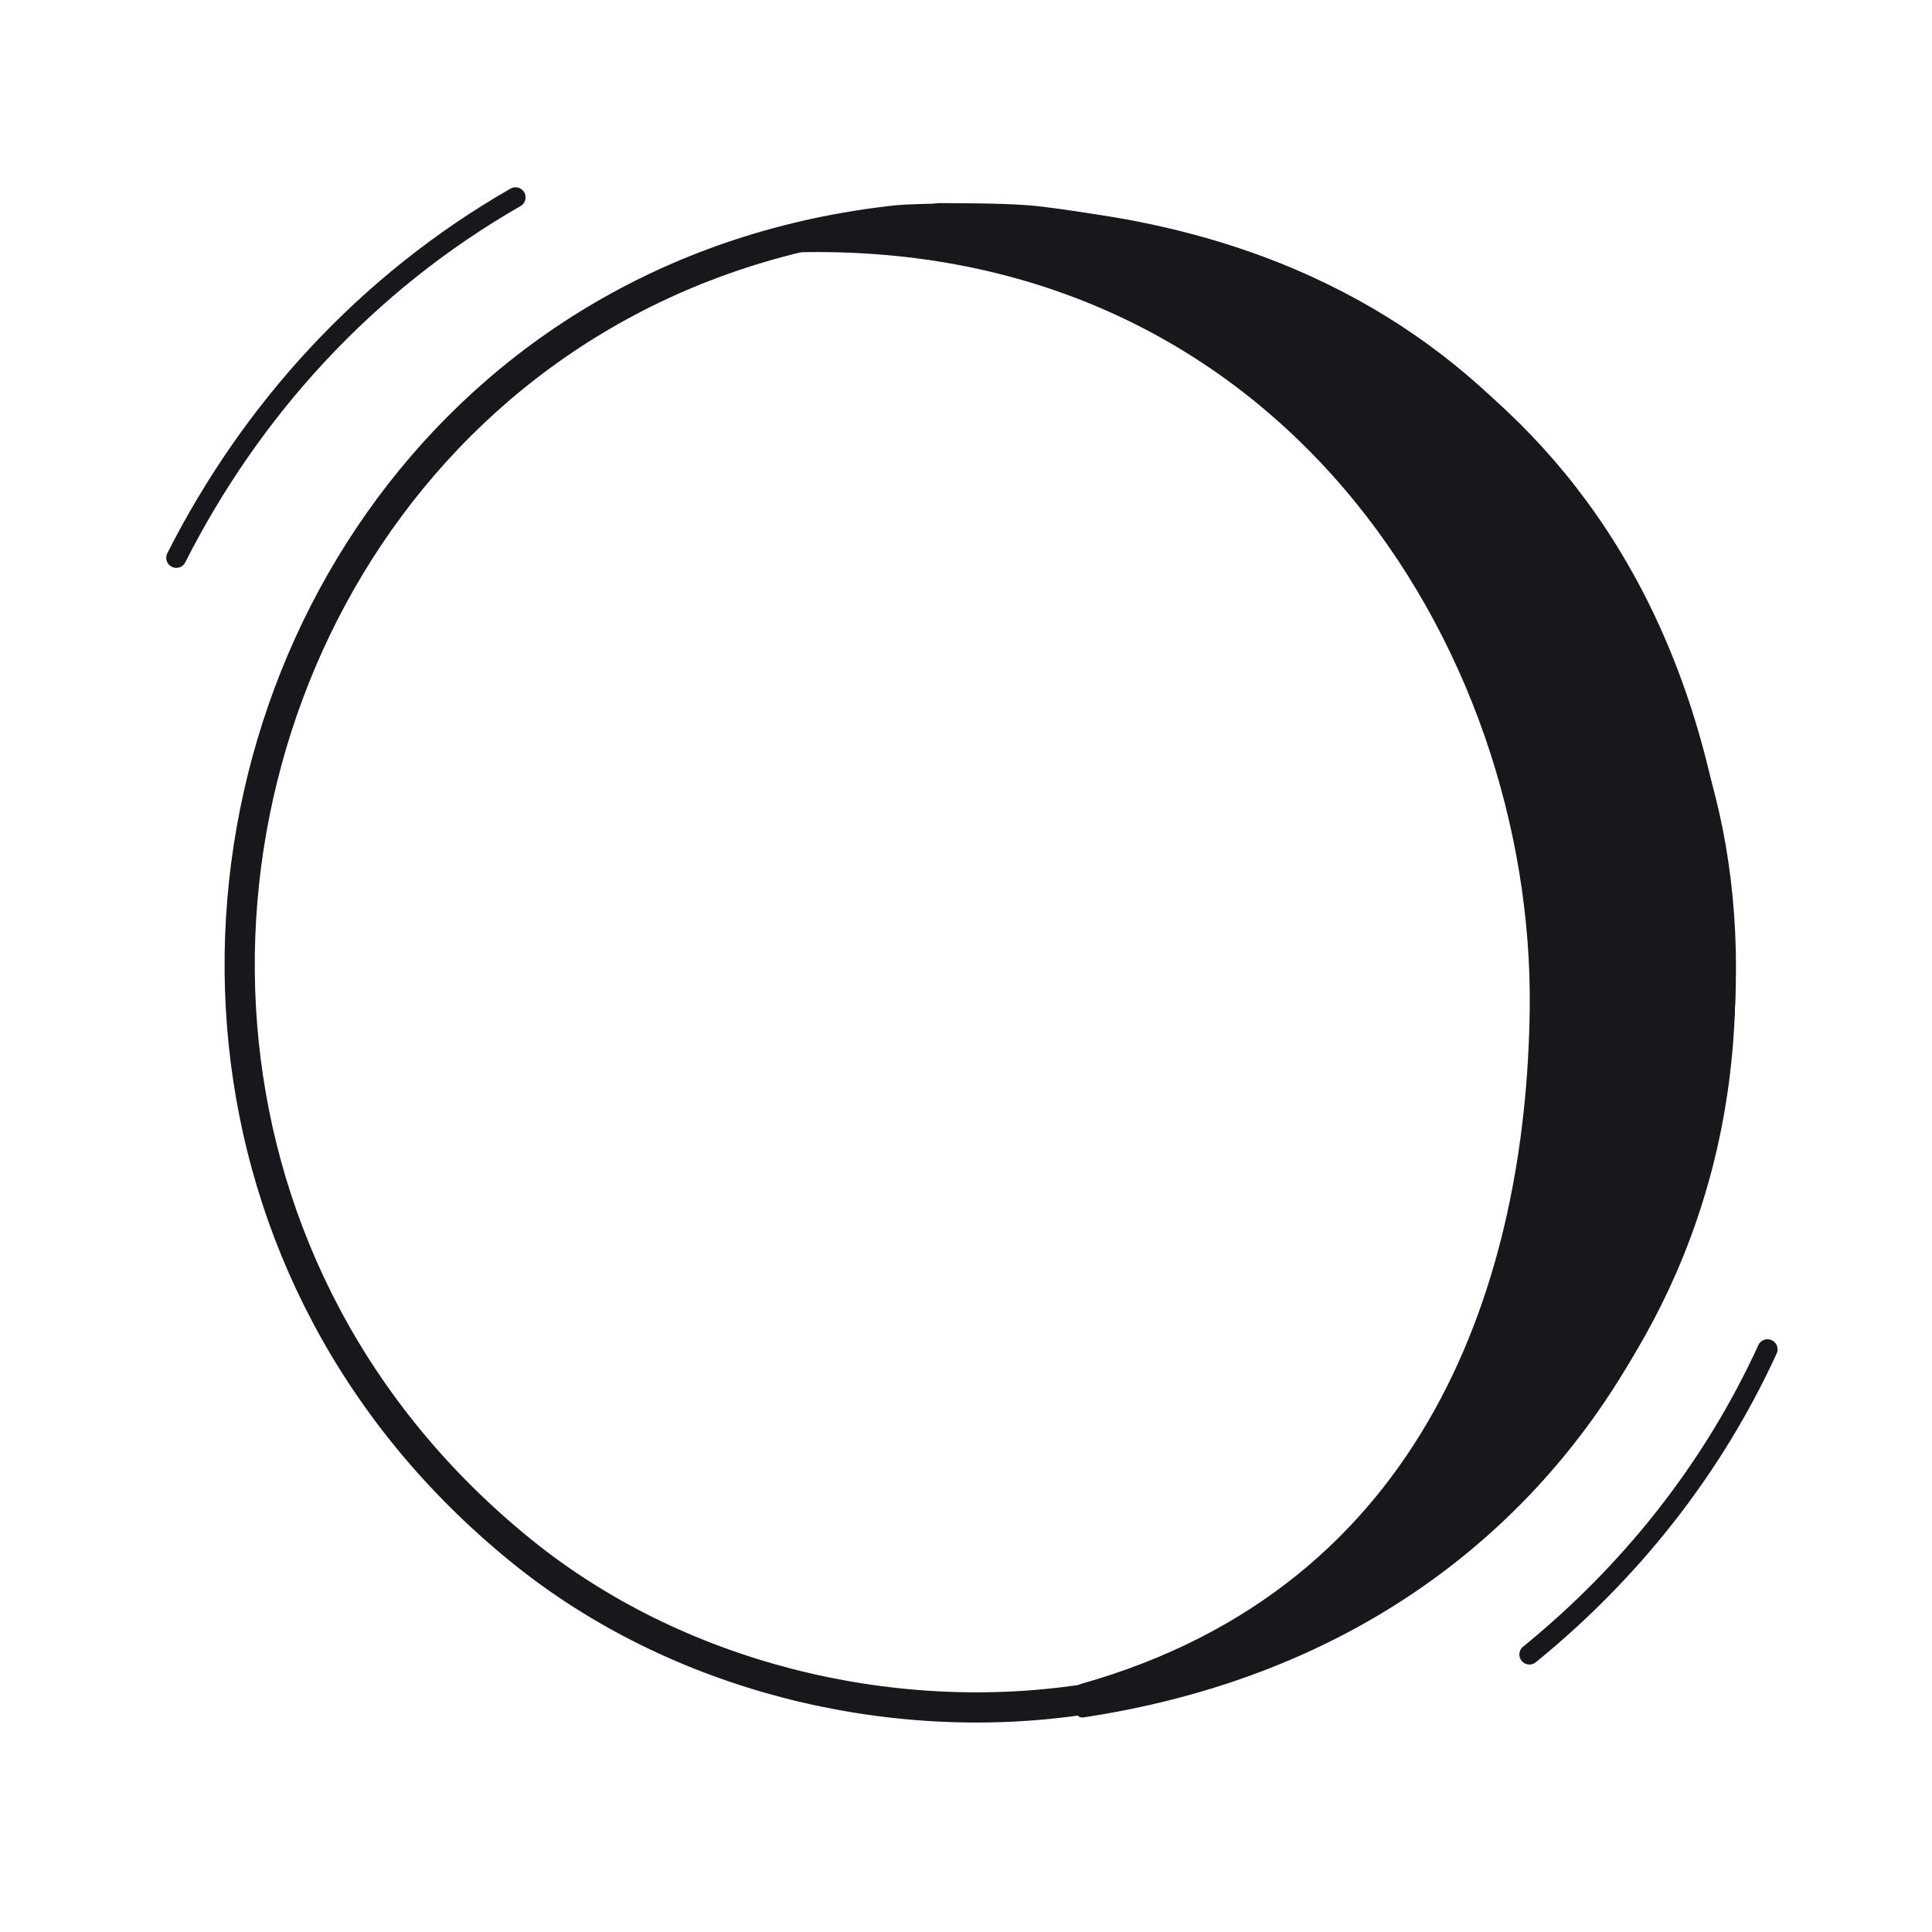 <svg xmlns="http://www.w3.org/2000/svg" width="192" height="192" style="width:100%;height:100%;transform:translate3d(0,0,0);content-visibility:visible" viewBox="0 0 192 192"><defs><clipPath id="c"><path d="M0 0h192v192H0z"/></clipPath><clipPath id="f"><path d="M0 0h192v192H0z"/></clipPath><clipPath id="d"><path d="M0 0h192v192H0z"/></clipPath><path id="a" fill-opacity="0" stroke-linecap="round" stroke-linejoin="round" class="primary" style="display:none"/><path id="b" fill-opacity="0" stroke="red" stroke-linecap="round" stroke-linejoin="round" stroke-width="50" d="M-66.639 7.267c-3.505-33.98 18.814-69.188 58.328-73.418q0 0 0 0c1.275-.136 9.011-.33 12.688.115 19.081 2.31 54.899 13.258 60.231 59.914 4.503 39.401-24.349 67.166-56.459 71.939-17.229 2.561-36.146-2.046-49.964-13.228-12.662-10.247-20.284-23.35-23.457-37.096" class="primary" style="display:block" transform="translate(97.389 95.696)"/><mask id="g" mask-type="alpha"><use xmlns:ns1="http://www.w3.org/1999/xlink" ns1:href="#a"/></mask><mask id="e" mask-type="alpha"><use xmlns:ns2="http://www.w3.org/1999/xlink" ns2:href="#b"/></mask></defs><g clip-path="url(#c)"><g clip-path="url(#d)" style="display:block"><g mask="url(#e)" style="display:block"><path fill="#17171C" d="M152.522 100.298c.454-36.225-25.314-77.702-74.791-75.678-1.987.082 14.989-3.936 15.542-3.935 52.977.065 69.974 34.608 76.276 56.943 9.474 33.582-7.674 84.372-61.965 92.554-.546.082-.564-2.204-.033-2.353 34.755-9.797 44.634-40.642 44.971-67.531" class="primary"/><path fill="none" stroke="#17171C" stroke-linejoin="round" d="M152.522 100.298c.454-36.225-25.314-77.702-74.791-75.678-1.987.082 14.989-3.936 15.542-3.935 52.977.065 69.974 34.608 76.276 56.943 9.474 33.582-7.674 84.372-61.965 92.554-.546.082-.564-2.204-.033-2.353 34.755-9.797 44.634-40.642 44.971-67.531z" class="primary"/></g><path fill="none" stroke="#17171C" stroke-linecap="round" stroke-linejoin="round" stroke-width="3" d="M-73.17 7.99c-3.904-37.855 20.962-77.077 64.983-81.797q0 0 0 0c1.42-.152 10.039-.367 14.135.129 21.258 2.574 61.162 14.77 67.103 66.749 5.017 43.896-27.127 74.832-62.901 80.147-19.195 2.853-40.27-2.278-55.664-14.737-16.9-13.677-25.741-31.919-27.656-50.491" class="primary" style="display:block" transform="translate(97.389 95.696)"/><path fill="none" stroke="#17171C" stroke-linecap="round" stroke-linejoin="round" stroke-width="2" d="M79.264 38.897c-5.501 12.014-13.73 22.252-23.66 30.326M-78.869-39.763c7.414-14.651 18.839-27.293 33.71-35.82" class="primary" style="display:block" transform="translate(96.389 95.196)"/></g><g clip-path="url(#f)" style="display:none"><g mask="url(#g)" style="display:none"><path class="primary"/><path fill="none" class="primary"/></g><path fill="none" class="primary" style="display:none"/><path fill="none" class="primary" style="display:none"/><path fill="none" class="primary" style="display:none"/></g></g></svg>